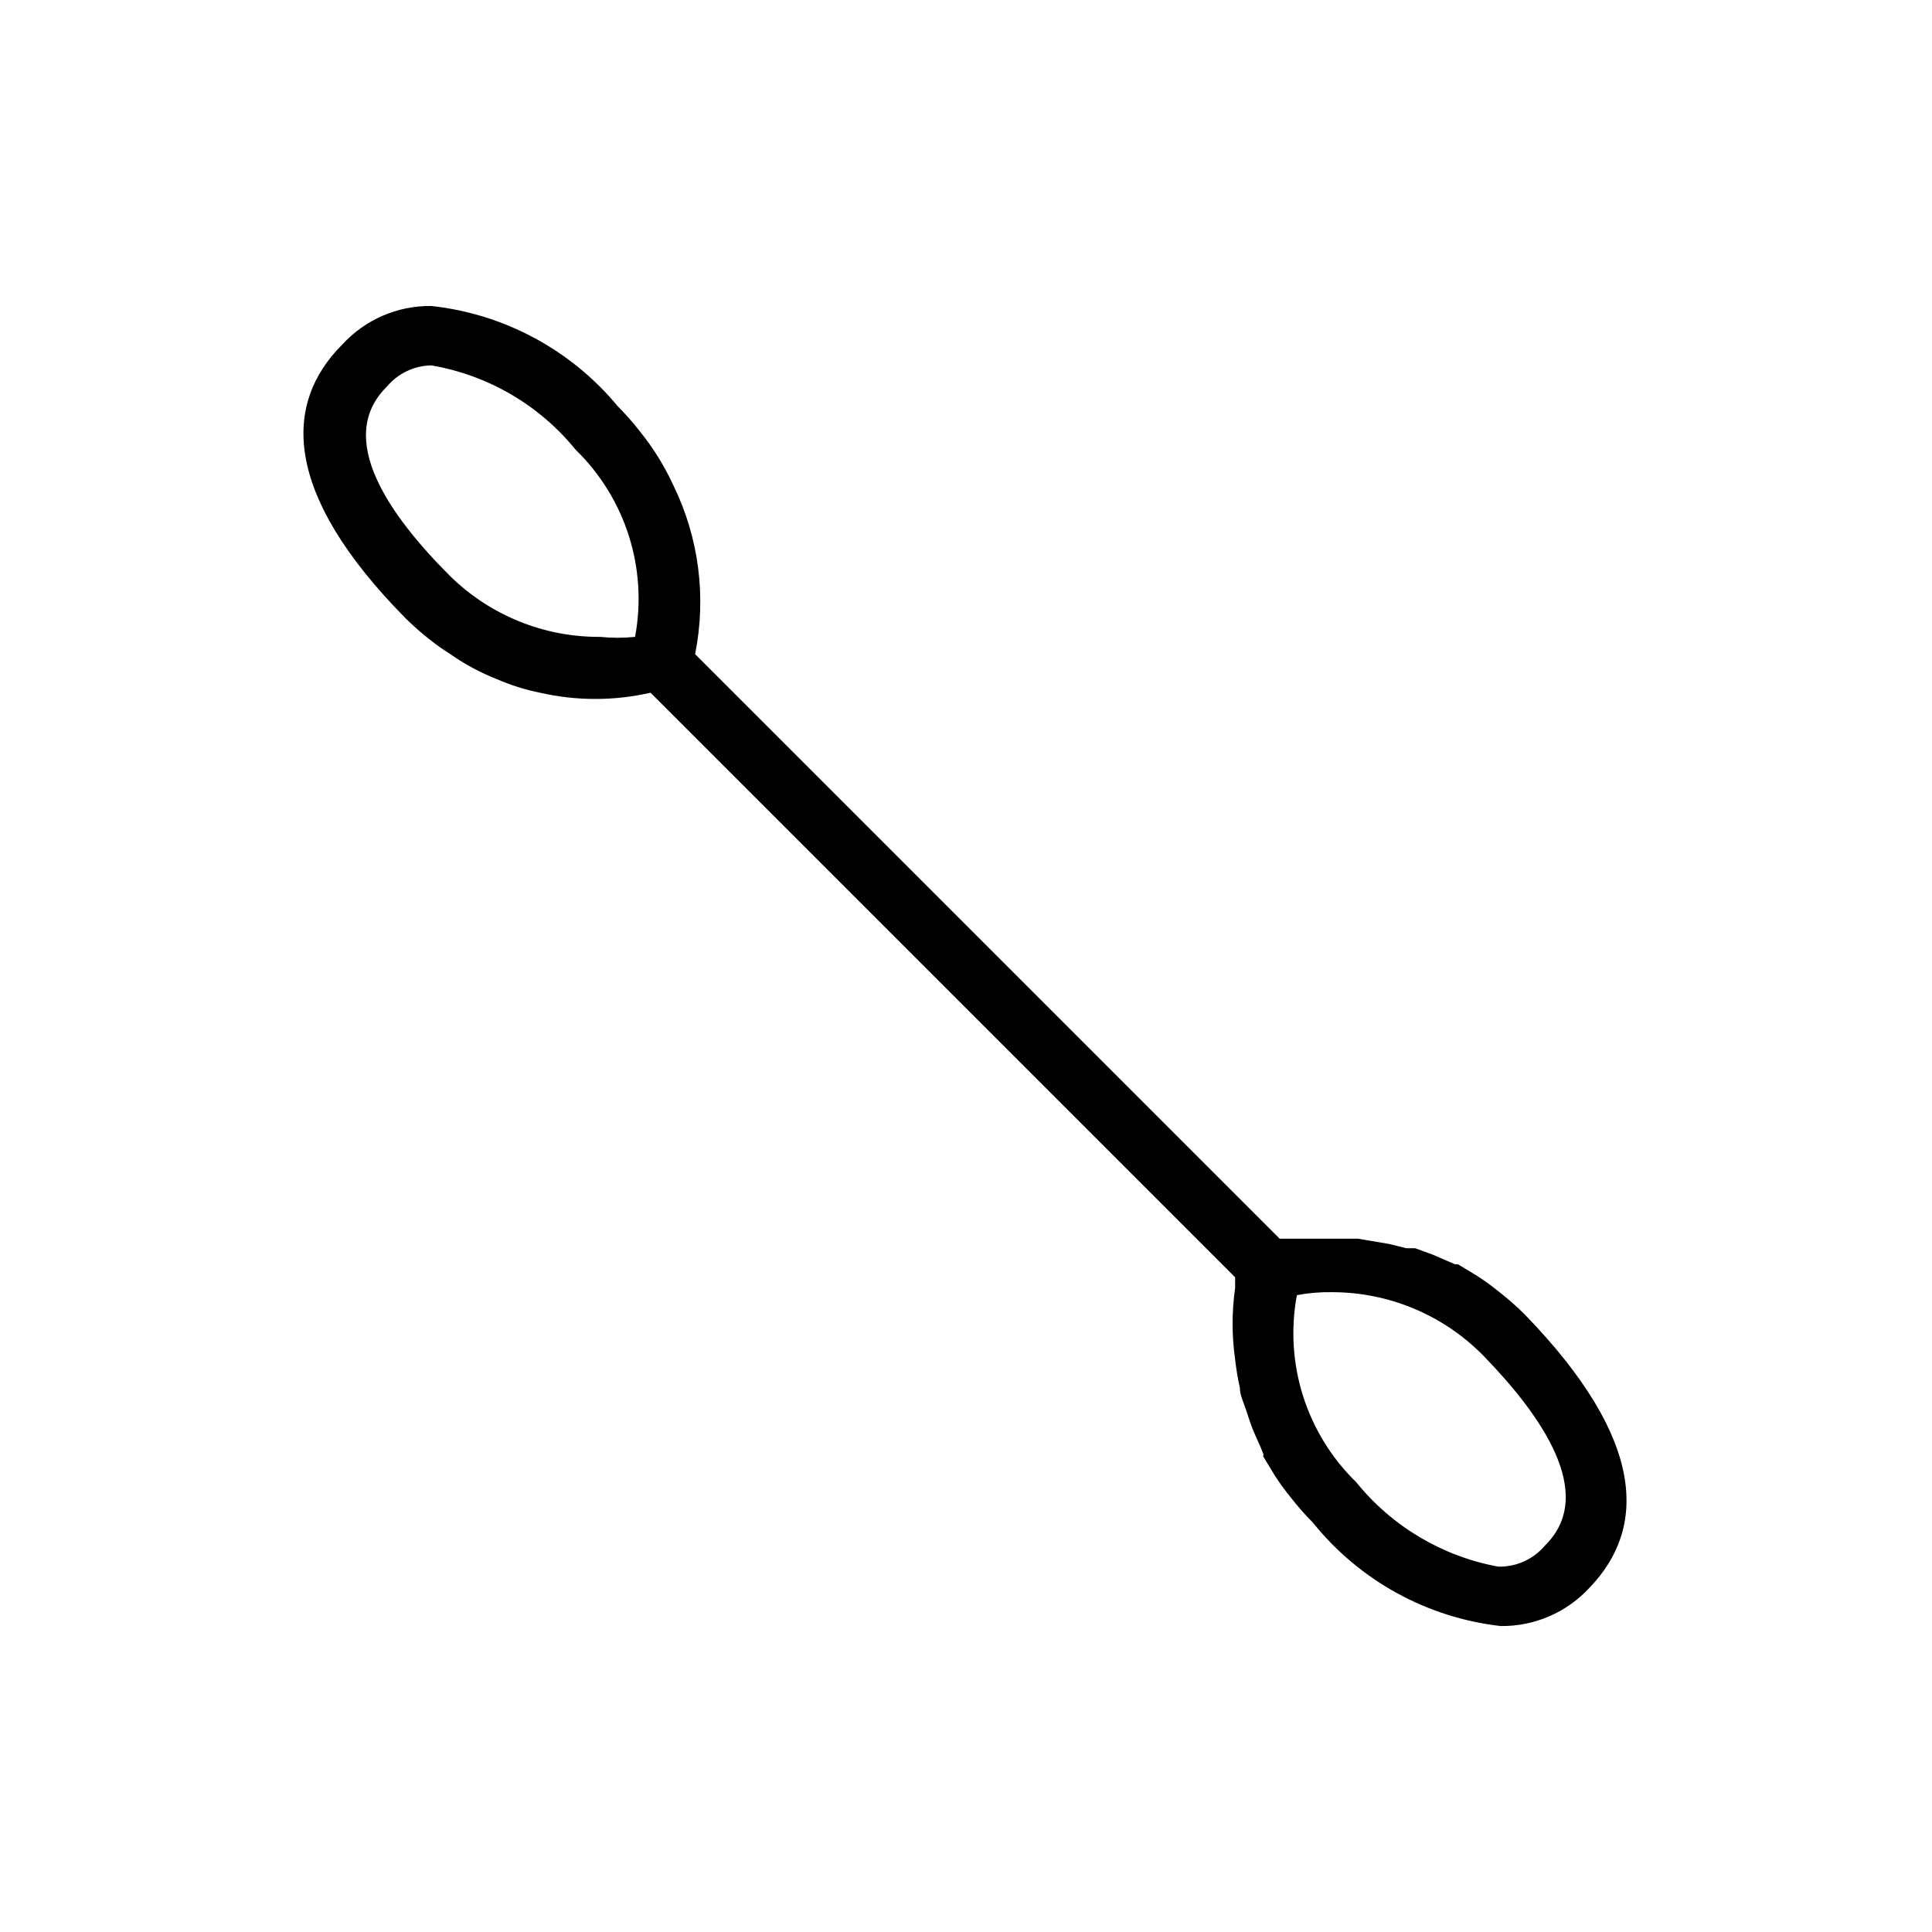 <?xml version="1.0" encoding="UTF-8"?>
<!-- The Best Svg Icon site in the world: iconSvg.co, Visit us! https://iconsvg.co -->
<svg fill="#000000" width="800px" height="800px" version="1.1" viewBox="144 144 512 512" xmlns="http://www.w3.org/2000/svg">
 <path d="m547.99 492.26c-2.086-2.07-4.293-4.016-6.613-5.824-1.863-1.52-3.809-2.938-5.824-4.25l-5.195-3.148h-0.789l-5.824-2.519-4.723-1.73h-2.363l-4.41-1.102-8.344-1.418h-20.781l-154.92-154.92h0.004c3.051-15.191 1-30.965-5.828-44.871-2.34-5.07-5.301-9.828-8.816-14.172-1.805-2.316-3.75-4.527-5.824-6.609-12.387-14.969-30.121-24.512-49.438-26.609-8.969-0.109-17.559 3.613-23.613 10.234-15.742 15.742-15.742 39.516 16.688 72.422 2.086 2.074 4.293 4.019 6.613 5.824 1.707 1.363 3.496 2.625 5.352 3.781 3.816 2.684 7.938 4.902 12.281 6.609 3.691 1.613 7.543 2.828 11.492 3.621 9.637 2.199 19.648 2.199 29.285 0l154.92 154.92v2.832 0.004c-0.895 6.266-0.895 12.625 0 18.891 0.277 2.543 0.699 5.066 1.258 7.559 0 1.891 0.945 3.777 1.574 5.668s1.258 3.938 2.047 5.824c0.789 1.891 1.73 3.777 2.519 5.824v0.004c0.141 0.242 0.141 0.543 0 0.785l3.148 5.195c1.312 2.016 2.734 3.961 4.25 5.824 1.809 2.32 3.754 4.527 5.828 6.613 12.324 15.332 30.203 25.18 49.75 27.395 8.969 0.109 17.562-3.613 23.617-10.234 14.797-15.426 15.426-38.73-17.32-72.422zm-284.81-195.7c-15.742-15.742-30.543-36.367-16.688-50.066h-0.004c2.93-3.512 7.238-5.582 11.809-5.664 15.043 2.57 28.637 10.516 38.258 22.355 13.215 12.855 19.125 31.469 15.746 49.594-3.09 0.312-6.199 0.312-9.289 0-14.902 0.09-29.23-5.746-39.832-16.219zm290.32 256.95c-3.066 3.684-7.644 5.769-12.438 5.668-14.812-2.715-28.164-10.645-37.629-22.359-13.215-12.855-19.125-31.469-15.746-49.594 3.062-0.574 6.176-0.836 9.289-0.785 15.18-0.008 29.719 6.125 40.305 17.004 14.801 15.27 30.074 36.367 16.219 50.066z"/>
</svg>